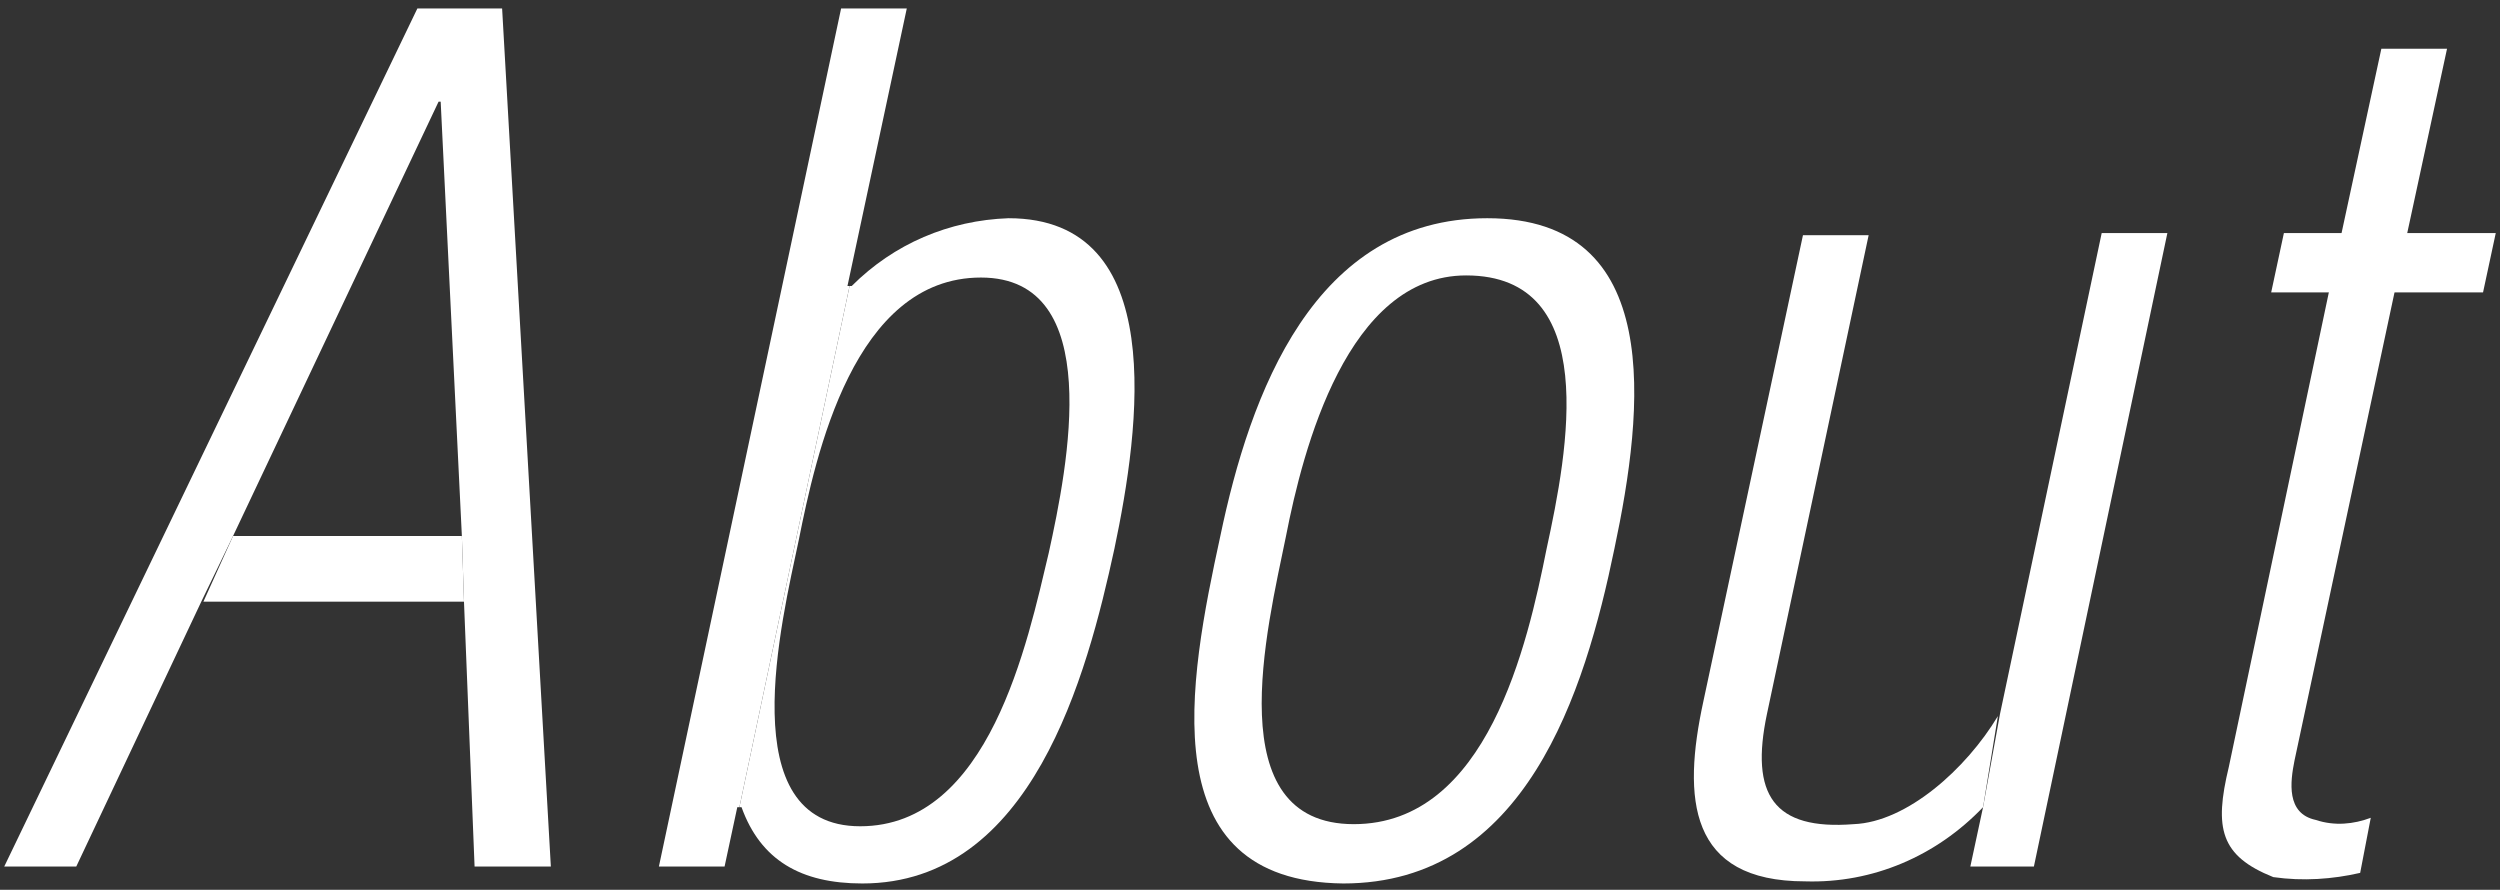 <?xml version="1.0" encoding="utf-8"?>
<!-- Generator: Adobe Illustrator 24.0.3, SVG Export Plug-In . SVG Version: 6.00 Build 0)  -->
<svg version="1.1" id="レイヤー_1" xmlns="http://www.w3.org/2000/svg" xmlns:xlink="http://www.w3.org/1999/xlink" x="0px"
	 y="0px" viewBox="0 0 118 42" style="enable-background:new 0 0 118 42;" xml:space="preserve">
<rect x="0" y="0" width="118" height="42" fill="#333333" stroke="none"/>
<style type="text/css">
	.st0{fill:#FFFFFF;}
</style>
<g id="グループ_235">
	<path id="パス_214" class="st0" d="M11,25.3h10.8l0.1,3.1H9.6L11,25.3z"/>
	<path id="パス_215" class="st0" d="M9.5,28.4L3.6,40.9H0.2L19.7,0.4h4L26,40.9h-3.6l-0.5-12.5l-0.1-3.1l-1-20.5h-0.1L11,25.3
		L9.5,28.4z"/>
	<path id="パス_216" class="st0" d="M49.5,26.1c0.9-4.1,2.7-13-3.2-13c-6,0-7.8,8.4-8.6,12.4c-0.8,3.8-3.2,13.5,2.9,13.5
		S48.5,30.3,49.5,26.1z M40.1,13.5h0.1c2-2,4.6-3.1,7.4-3.2c7.6,0,6.2,9.9,5,15.6c-1.3,6-3.9,15.8-11.9,15.8c-2.9,0-4.8-1.1-5.7-3.6
		h-0.1L40.1,13.5z"/>
	<path id="パス_217" class="st0" d="M57.6,25.3c1.4-6.7,4.4-15,12.6-15c8.4,0,7.4,9,6,15.6c-1.4,6.8-4.2,15.8-12.8,15.8
		C54.3,41.6,56.1,32.2,57.6,25.3z M73,25.9c1-4.6,2.6-12.9-3.8-12.9c-5.6,0-7.7,8.2-8.5,12.3c-0.9,4.4-3.2,13.6,3.2,13.6
		C70.2,38.9,72.1,30.4,73,25.9L73,25.9z"/>
	<path id="パス_218" class="st0" d="M109.9,13.8h-2.7l0.6-2.8h10l-0.6,2.8H109.9L109.9,13.8z"/>
	<path id="パス_219" class="st0" d="M110.5,11.1l1.9-8.8h3.1l-1.9,8.8l-0.6,2.8l-4.7,22c-0.2,1-0.4,2.5,1,2.8
		c0.9,0.3,1.8,0.2,2.6-0.1l-0.5,2.6c-1.3,0.3-2.7,0.4-4.1,0.2c-2.5-1-2.8-2.3-2.1-5.2l4.7-22.3L110.5,11.1z"/>
	<path id="パス_220" class="st0" d="M93.6,38.1c-2.2,2.3-5.2,3.6-8.4,3.5c-5.5,0-5.8-3.9-4.8-8.5l4.7-22h3.1l-4.8,22.6
		c-0.8,3.8,0.3,5.5,4.1,5.2c2.5-0.1,5.3-2.6,6.8-5.1L93.6,38.1z"/>
	<path id="パス_221" class="st0" d="M94.4,33.7l4.8-22.7h3.1L96,40.9h-3l0.6-2.8L94.4,33.7z"/>
	<path id="パス_222" class="st0" d="M34.9,38.1h-0.1l-0.6,2.8h-3.1l8.6-40.5h3.1L40,13.5h0.1L34.9,38.1z"/>
</g>
</svg>
